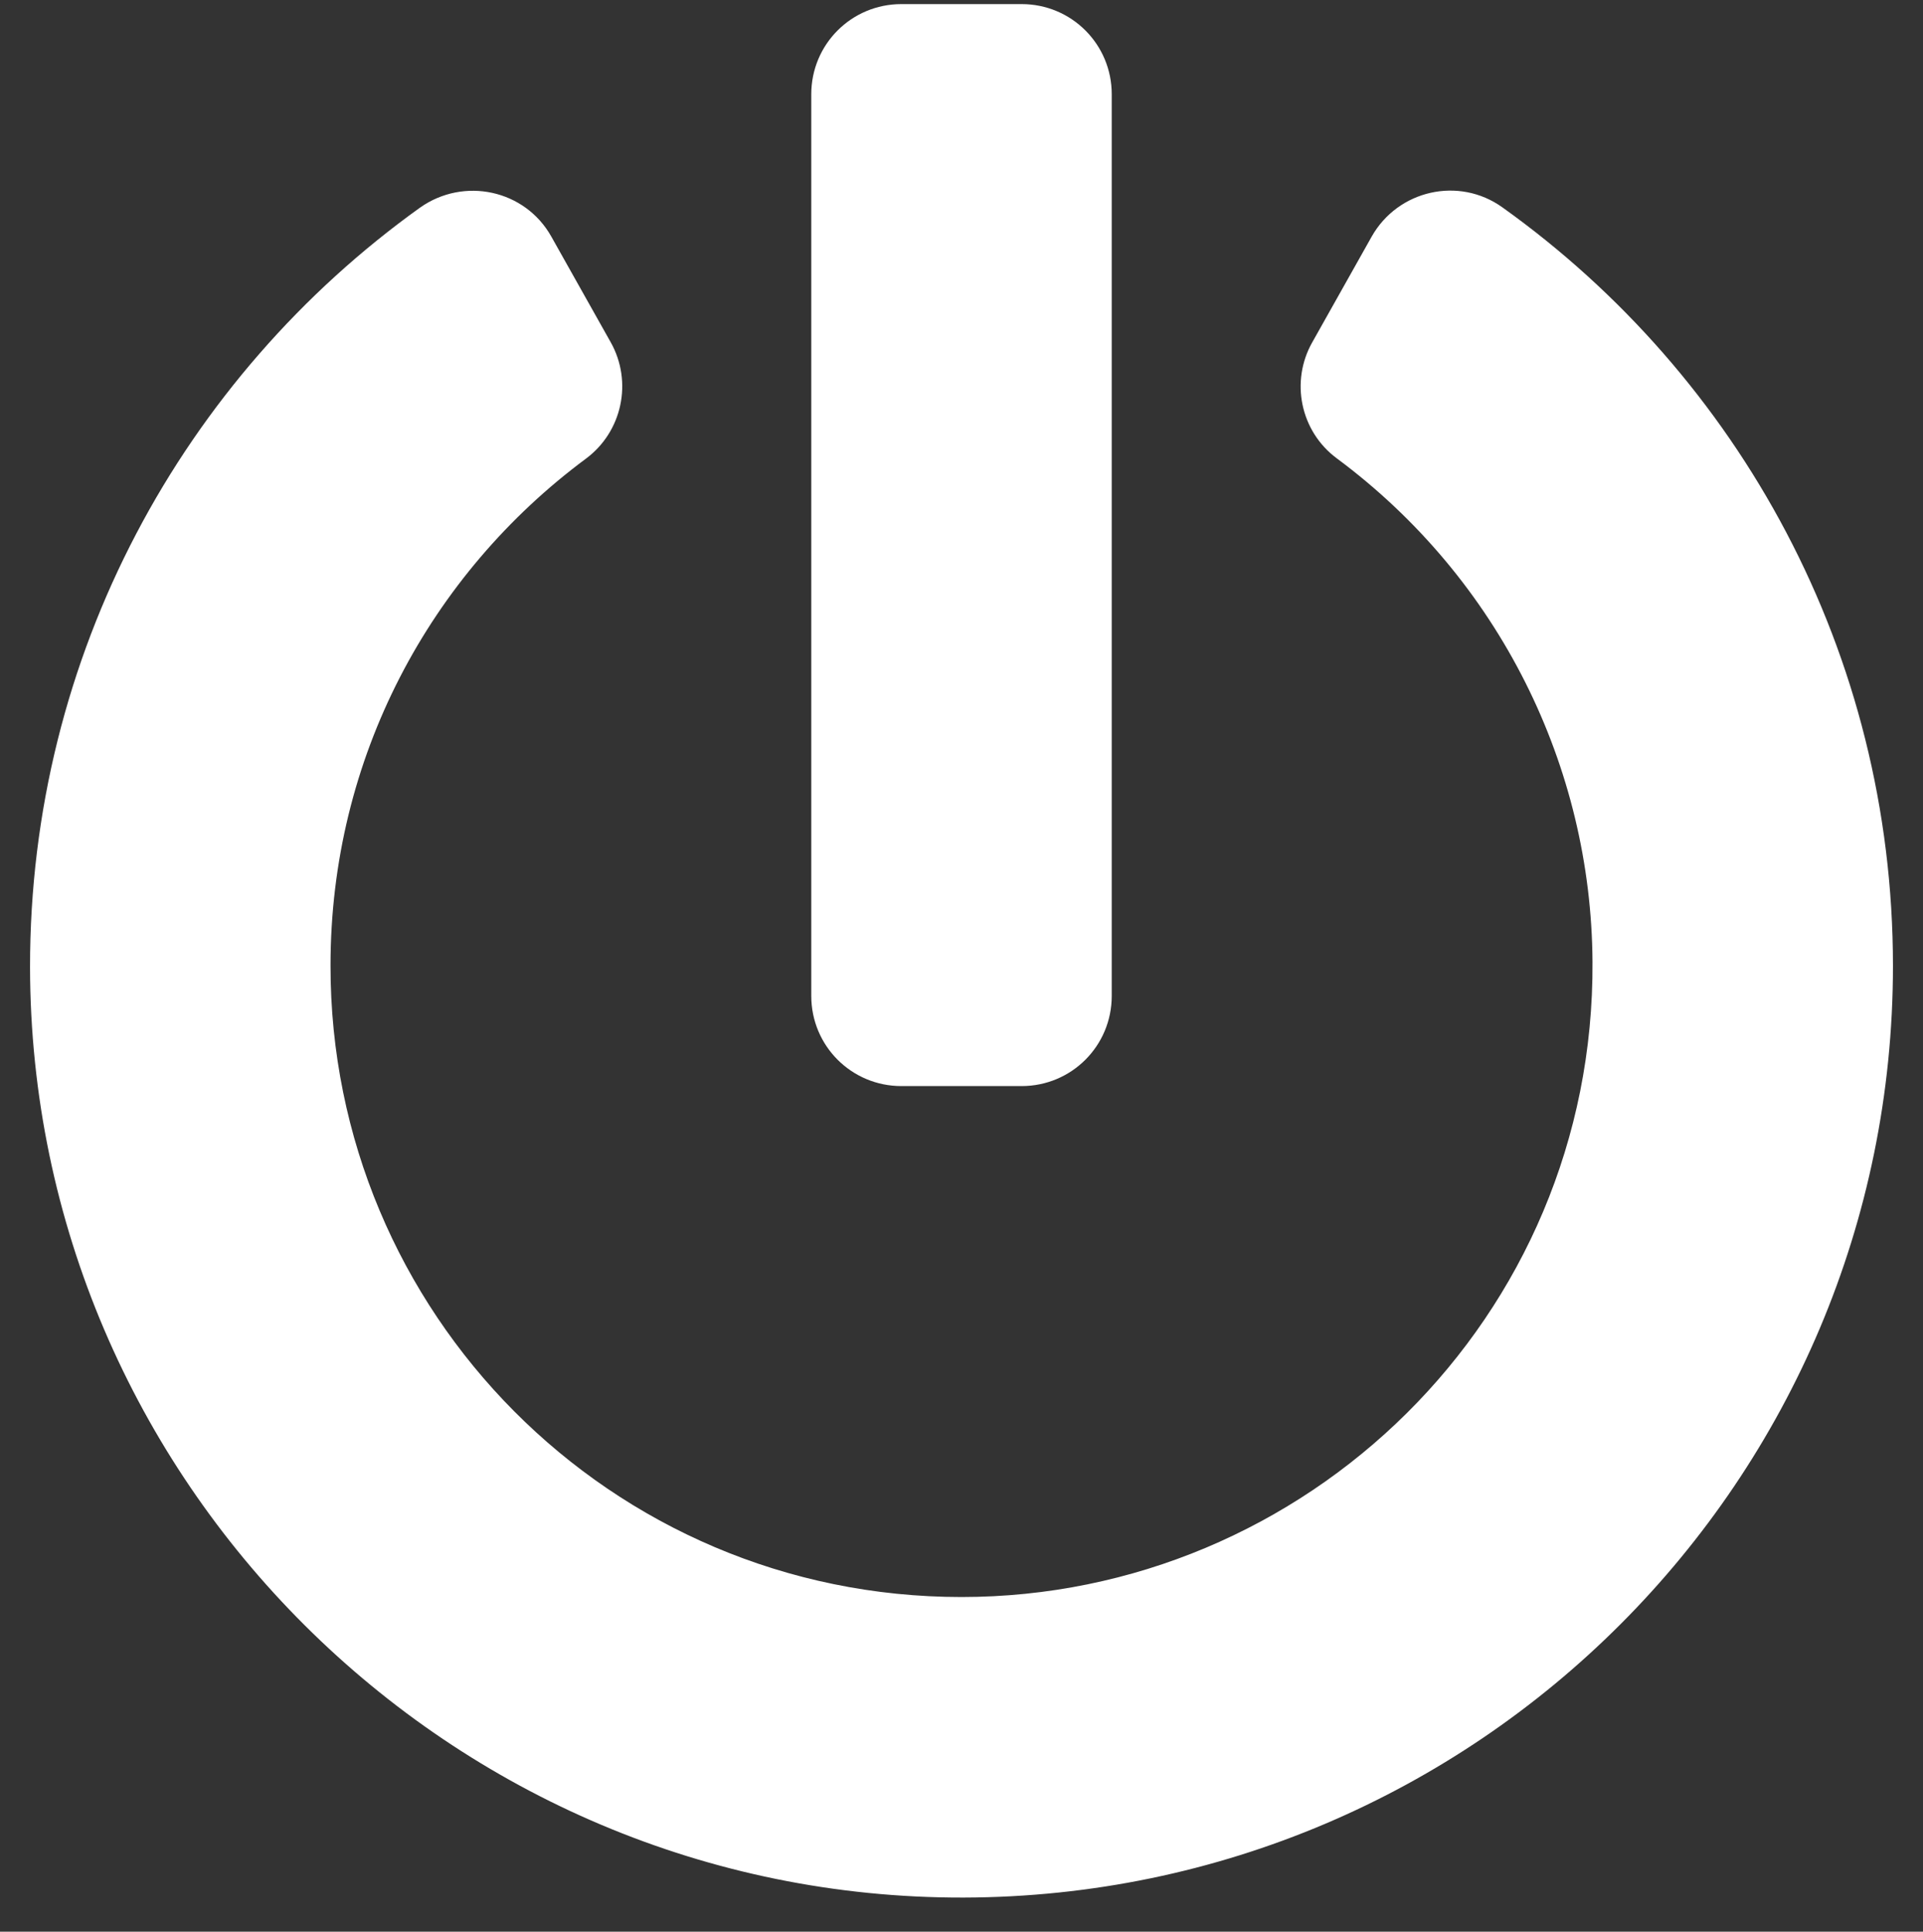 <?xml version="1.0" encoding="utf-8"?>
<!-- Generator: Adobe Illustrator 16.0.0, SVG Export Plug-In . SVG Version: 6.00 Build 0)  -->
<!DOCTYPE svg PUBLIC "-//W3C//DTD SVG 1.1 Basic//EN" "http://www.w3.org/Graphics/SVG/1.1/DTD/svg11-basic.dtd">
<svg version="1.1" baseProfile="basic" id="Capa_1" focusable="false"
	 xmlns="http://www.w3.org/2000/svg" xmlns:xlink="http://www.w3.org/1999/xlink" x="0px" y="0px" width="228.379px"
	 height="229.35px" viewBox="0 0 228.379 229.35" xml:space="preserve">
<rect x="0" y="0" width="228.379" height="229.35" fill="#333333" stroke="none"/>
<path fill="#FFFFFF" d="M178.422,24.616c28.102,20.072,46.389,52.902,46.389,90.059c0,61.021-49.422,110.487-110.398,110.621
	C53.526,225.43,3.658,175.784,3.568,114.854c-0.044-37.156,18.244-70.075,46.3-90.192c5.219-3.702,12.49-2.142,15.612,3.435
	l7.047,12.534c2.632,4.684,1.383,10.616-2.944,13.827C51.073,68.197,39.253,89.964,39.253,114.63
	c-0.045,41.171,33.231,74.982,74.937,74.982c40.858,0,75.205-33.098,74.938-75.428c-0.135-23.106-11.018-45.409-30.377-59.771
	c-4.326-3.212-5.531-9.145-2.898-13.783l7.047-12.534C166.022,22.565,173.248,20.914,178.422,24.616L178.422,24.616z
	 M132.032,118.243V11.191c0-5.933-4.772-10.705-10.705-10.705h-14.273c-5.933,0-10.706,4.772-10.706,10.705v107.053
	c0,5.933,4.773,10.705,10.706,10.705h14.273C127.259,128.948,132.032,124.176,132.032,118.243z"/>
</svg>
